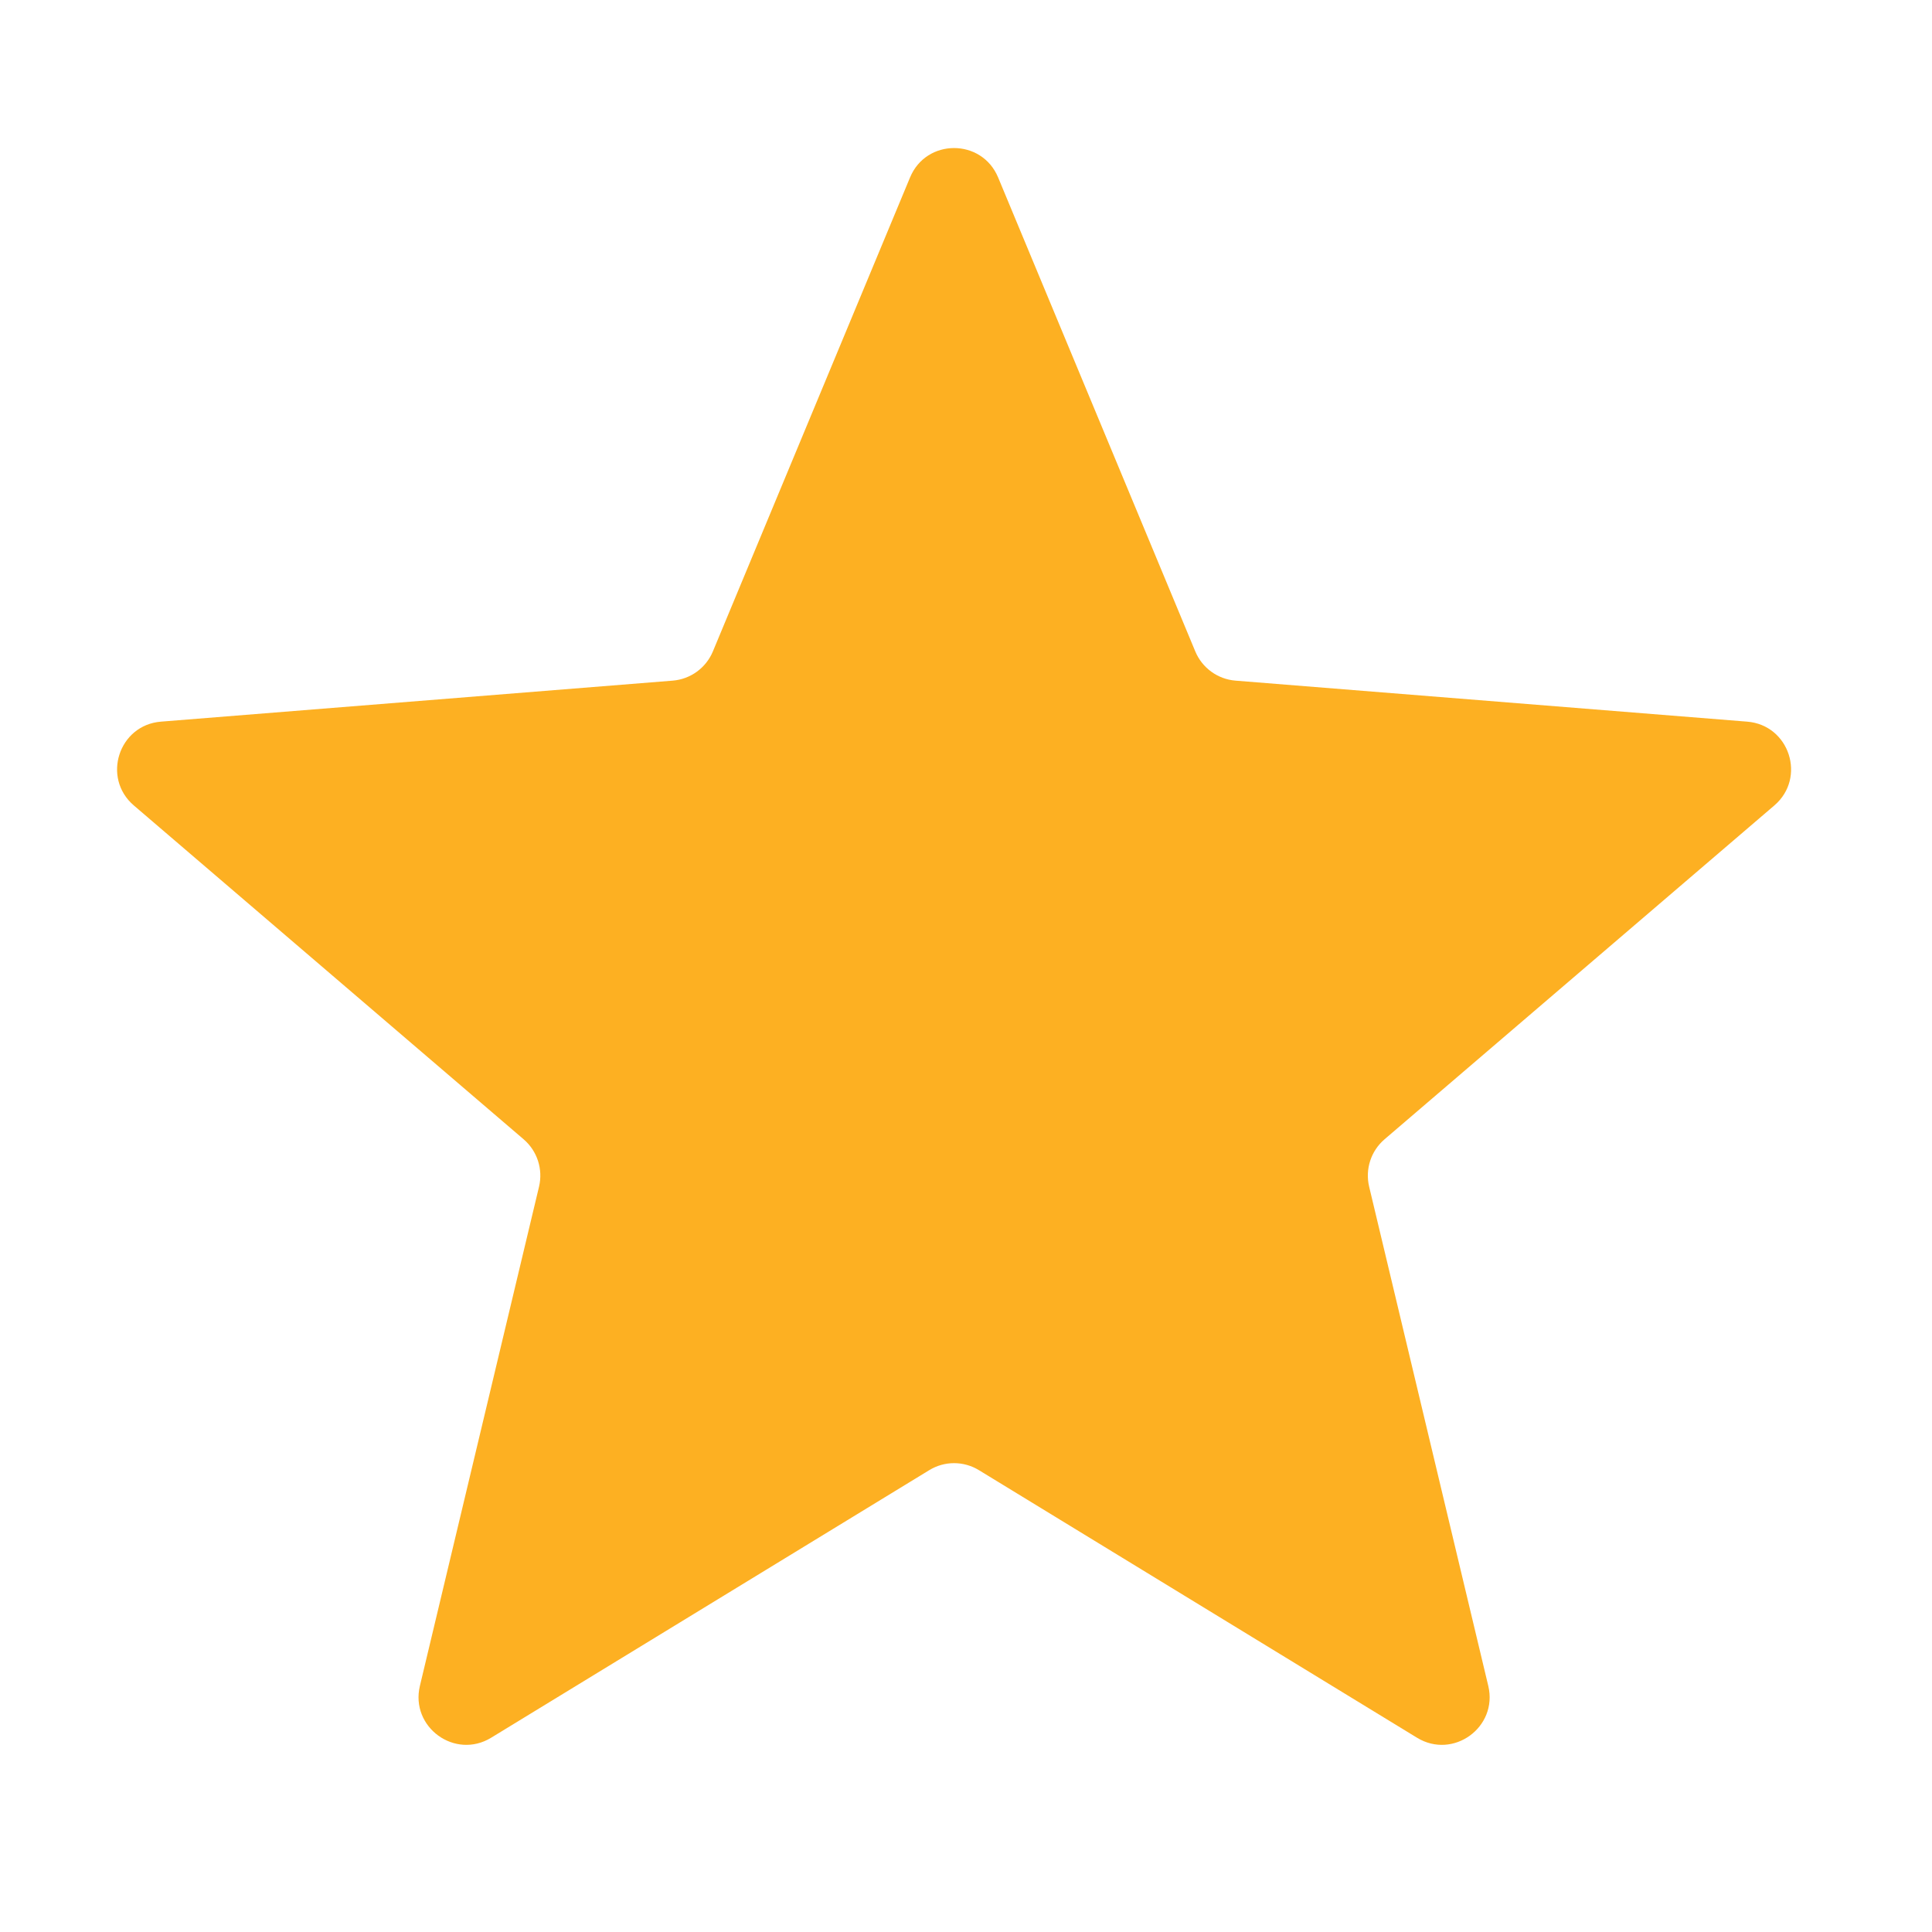 <svg xmlns="http://www.w3.org/2000/svg" width="27" height="27" viewBox="0 0 27 27" fill="none">
<g clip-path="url(#clip0_1346_691)">
<path d="M12.718 2.48C12.945 1.932 13.721 1.932 13.949 2.48L16.704 9.103C16.8 9.334 17.017 9.492 17.266 9.512L24.416 10.085C25.008 10.132 25.247 10.87 24.797 11.256L19.349 15.922C19.159 16.085 19.076 16.34 19.134 16.584L20.799 23.561C20.936 24.138 20.309 24.594 19.803 24.285L13.681 20.546C13.467 20.415 13.199 20.415 12.986 20.546L6.864 24.285C6.358 24.594 5.731 24.138 5.868 23.561L7.533 16.584C7.591 16.34 7.508 16.085 7.318 15.922L1.87 11.256C1.42 10.87 1.659 10.132 2.25 10.085L9.401 9.512C9.65 9.492 9.867 9.334 9.963 9.103L12.718 2.48Z" fill="#FDB022"/>
</g>
<defs>
<clipPath id="clip0_1346_691">
<rect width="26.667" height="26.667" fill="white" transform="translate(0 0.333)"/>
</clipPath>
</defs>
</svg>